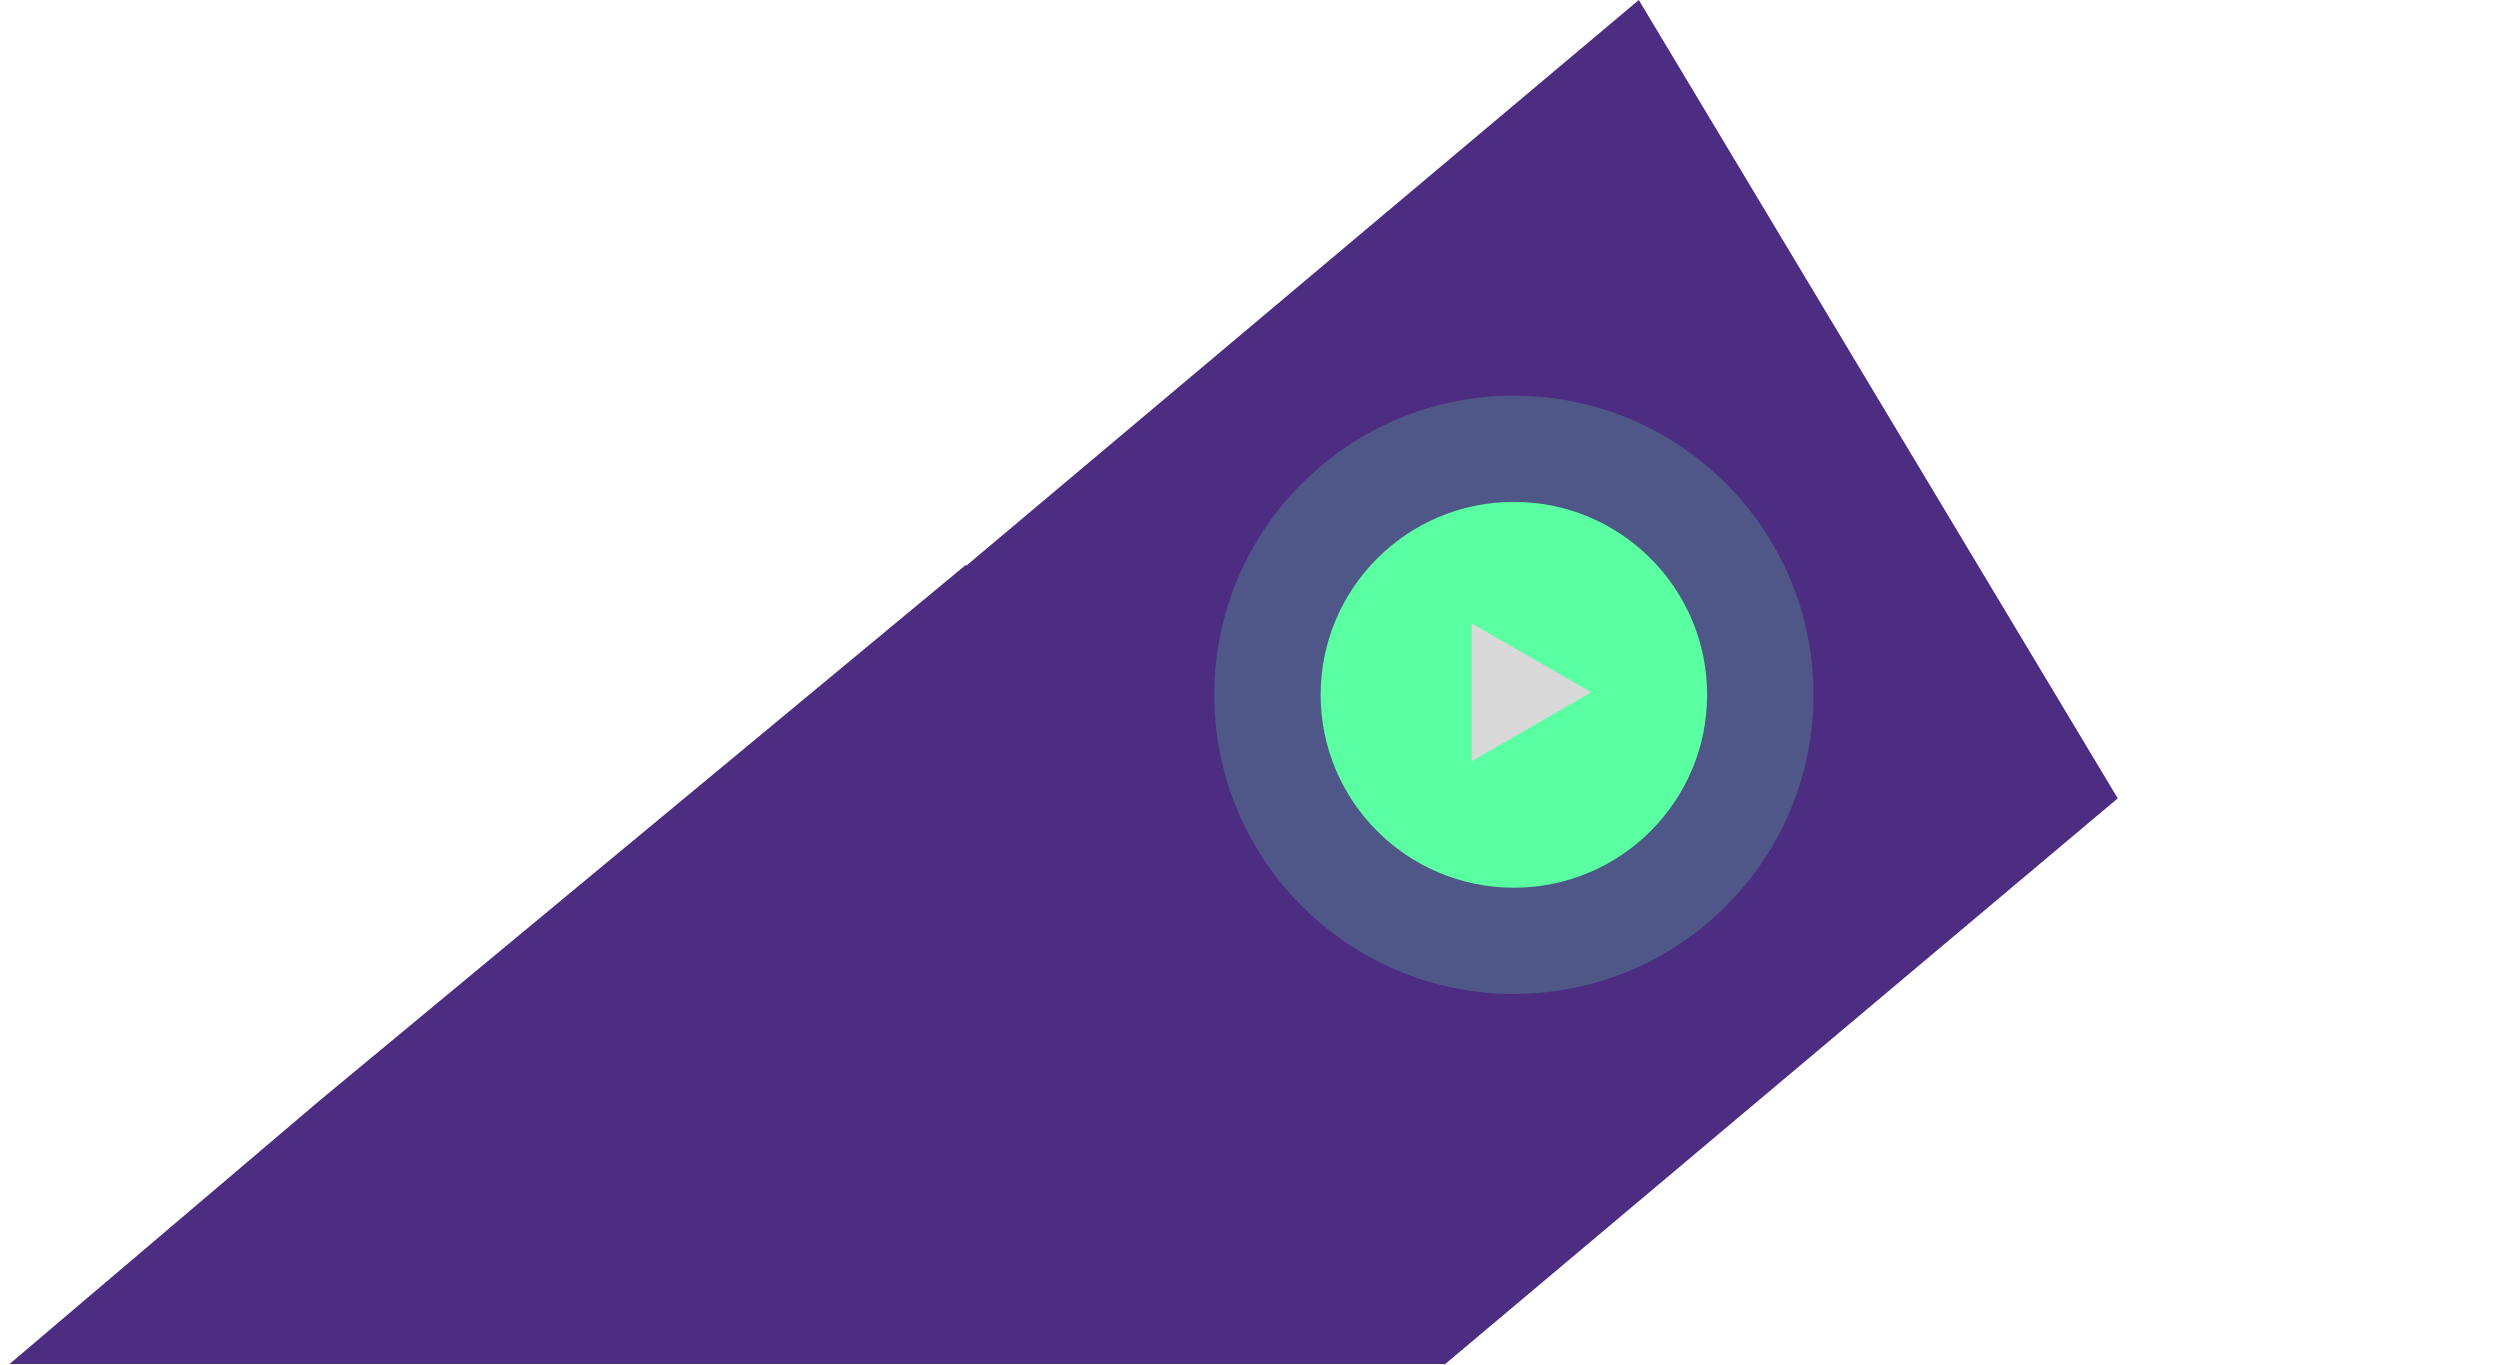 <svg xmlns="http://www.w3.org/2000/svg" id="Layer_1" viewBox="0 0 1603 875"><defs><style>      .st0, .st1 {        fill: #59ffa0;      }      .st2 {        fill: #4d2d82;      }      .st3 {        fill: #d9d9d9;      }      .st1 {        fill-opacity: .2;      }    </style></defs><polygon class="st2" points="1357.9 511.9 1050.8 0 619.6 362.7 619.3 362.2 204.8 705.8 6.1 874.6 925.9 874.6 926.2 875 1357.9 511.9"></polygon><path class="st1" d="M1162.8,445.5c0,105.9-86,191.8-192.1,191.8s-192.1-85.9-192.1-191.8,86-191.8,192.1-191.8,192.1,85.9,192.1,191.8Z"></path><path class="st0" d="M1094.6,445.5c0,68.3-55.5,123.7-123.9,123.7s-123.9-55.4-123.9-123.7,55.5-123.7,123.9-123.7,123.9,55.4,123.9,123.7Z"></path><path class="st3" d="M1020.3,443.9l-76.7,44.2v-88.4l76.7,44.2h0Z"></path></svg>